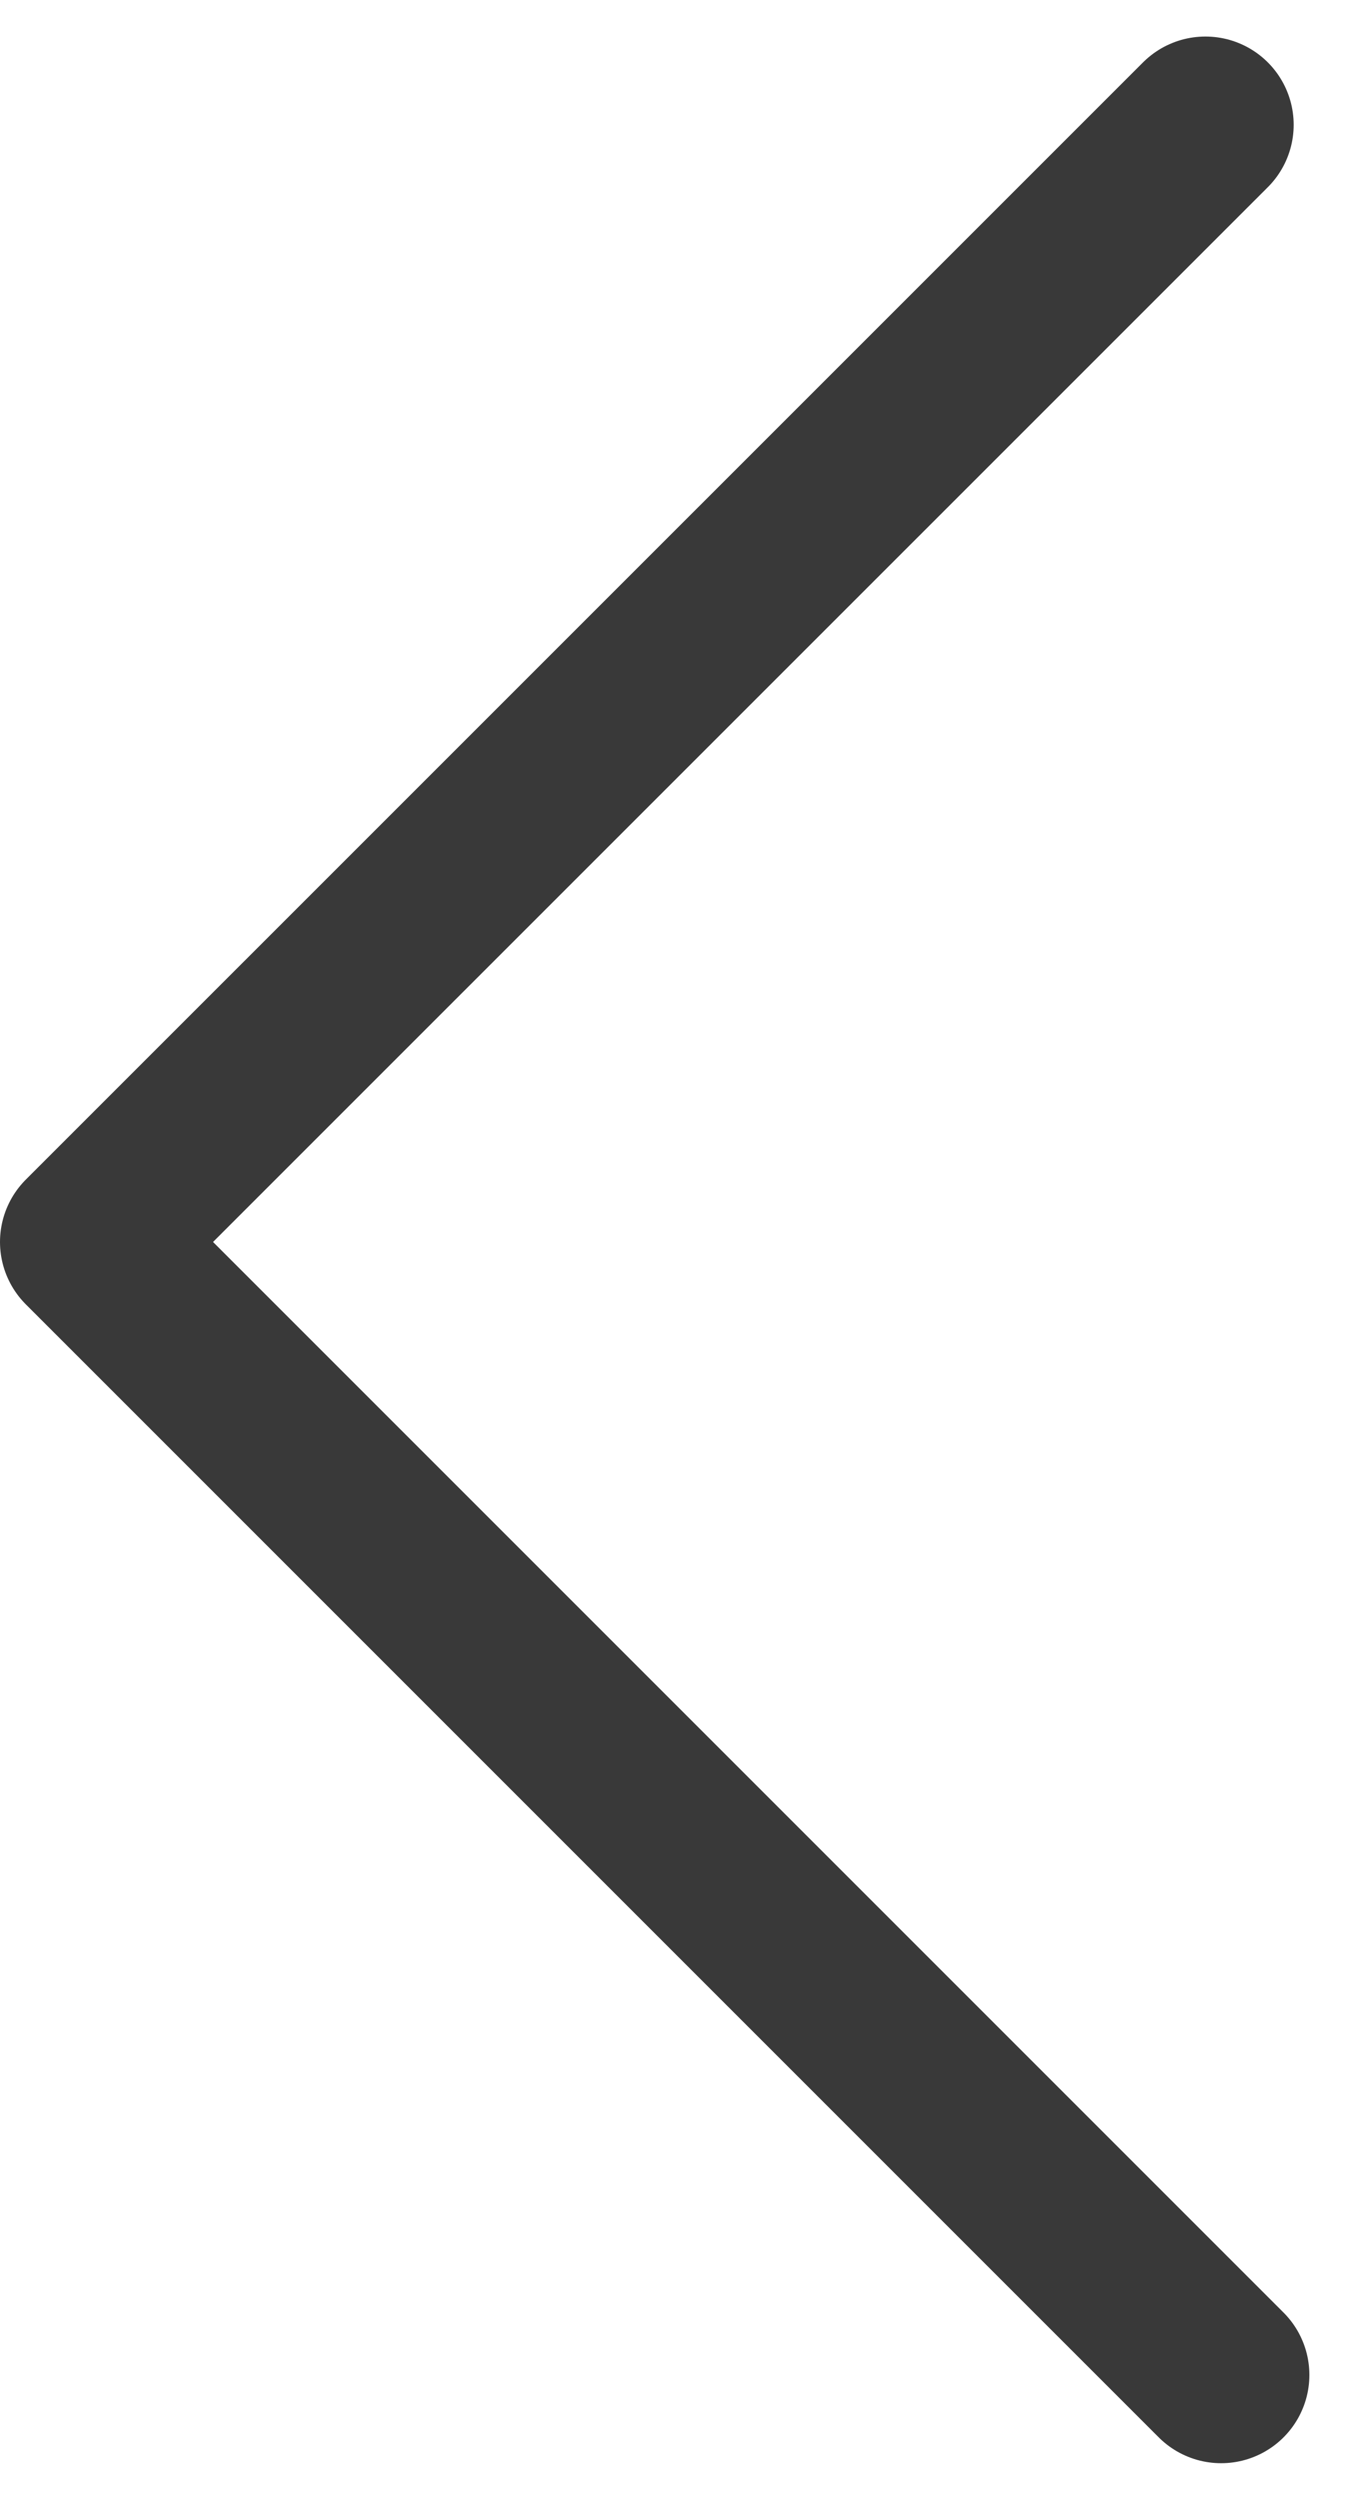 <svg xmlns="http://www.w3.org/2000/svg" width="15.253" height="28.326" viewBox="0 0 15.253 28.326">
  <path id="Mobile-back-arrow" d="M394.6,313.72,381.94,326.379l12.838,12.838" transform="translate(-380.94 -312.306)" fill="none" stroke="#393939" stroke-linecap="round" stroke-linejoin="round" stroke-width="2"/>
</svg>
